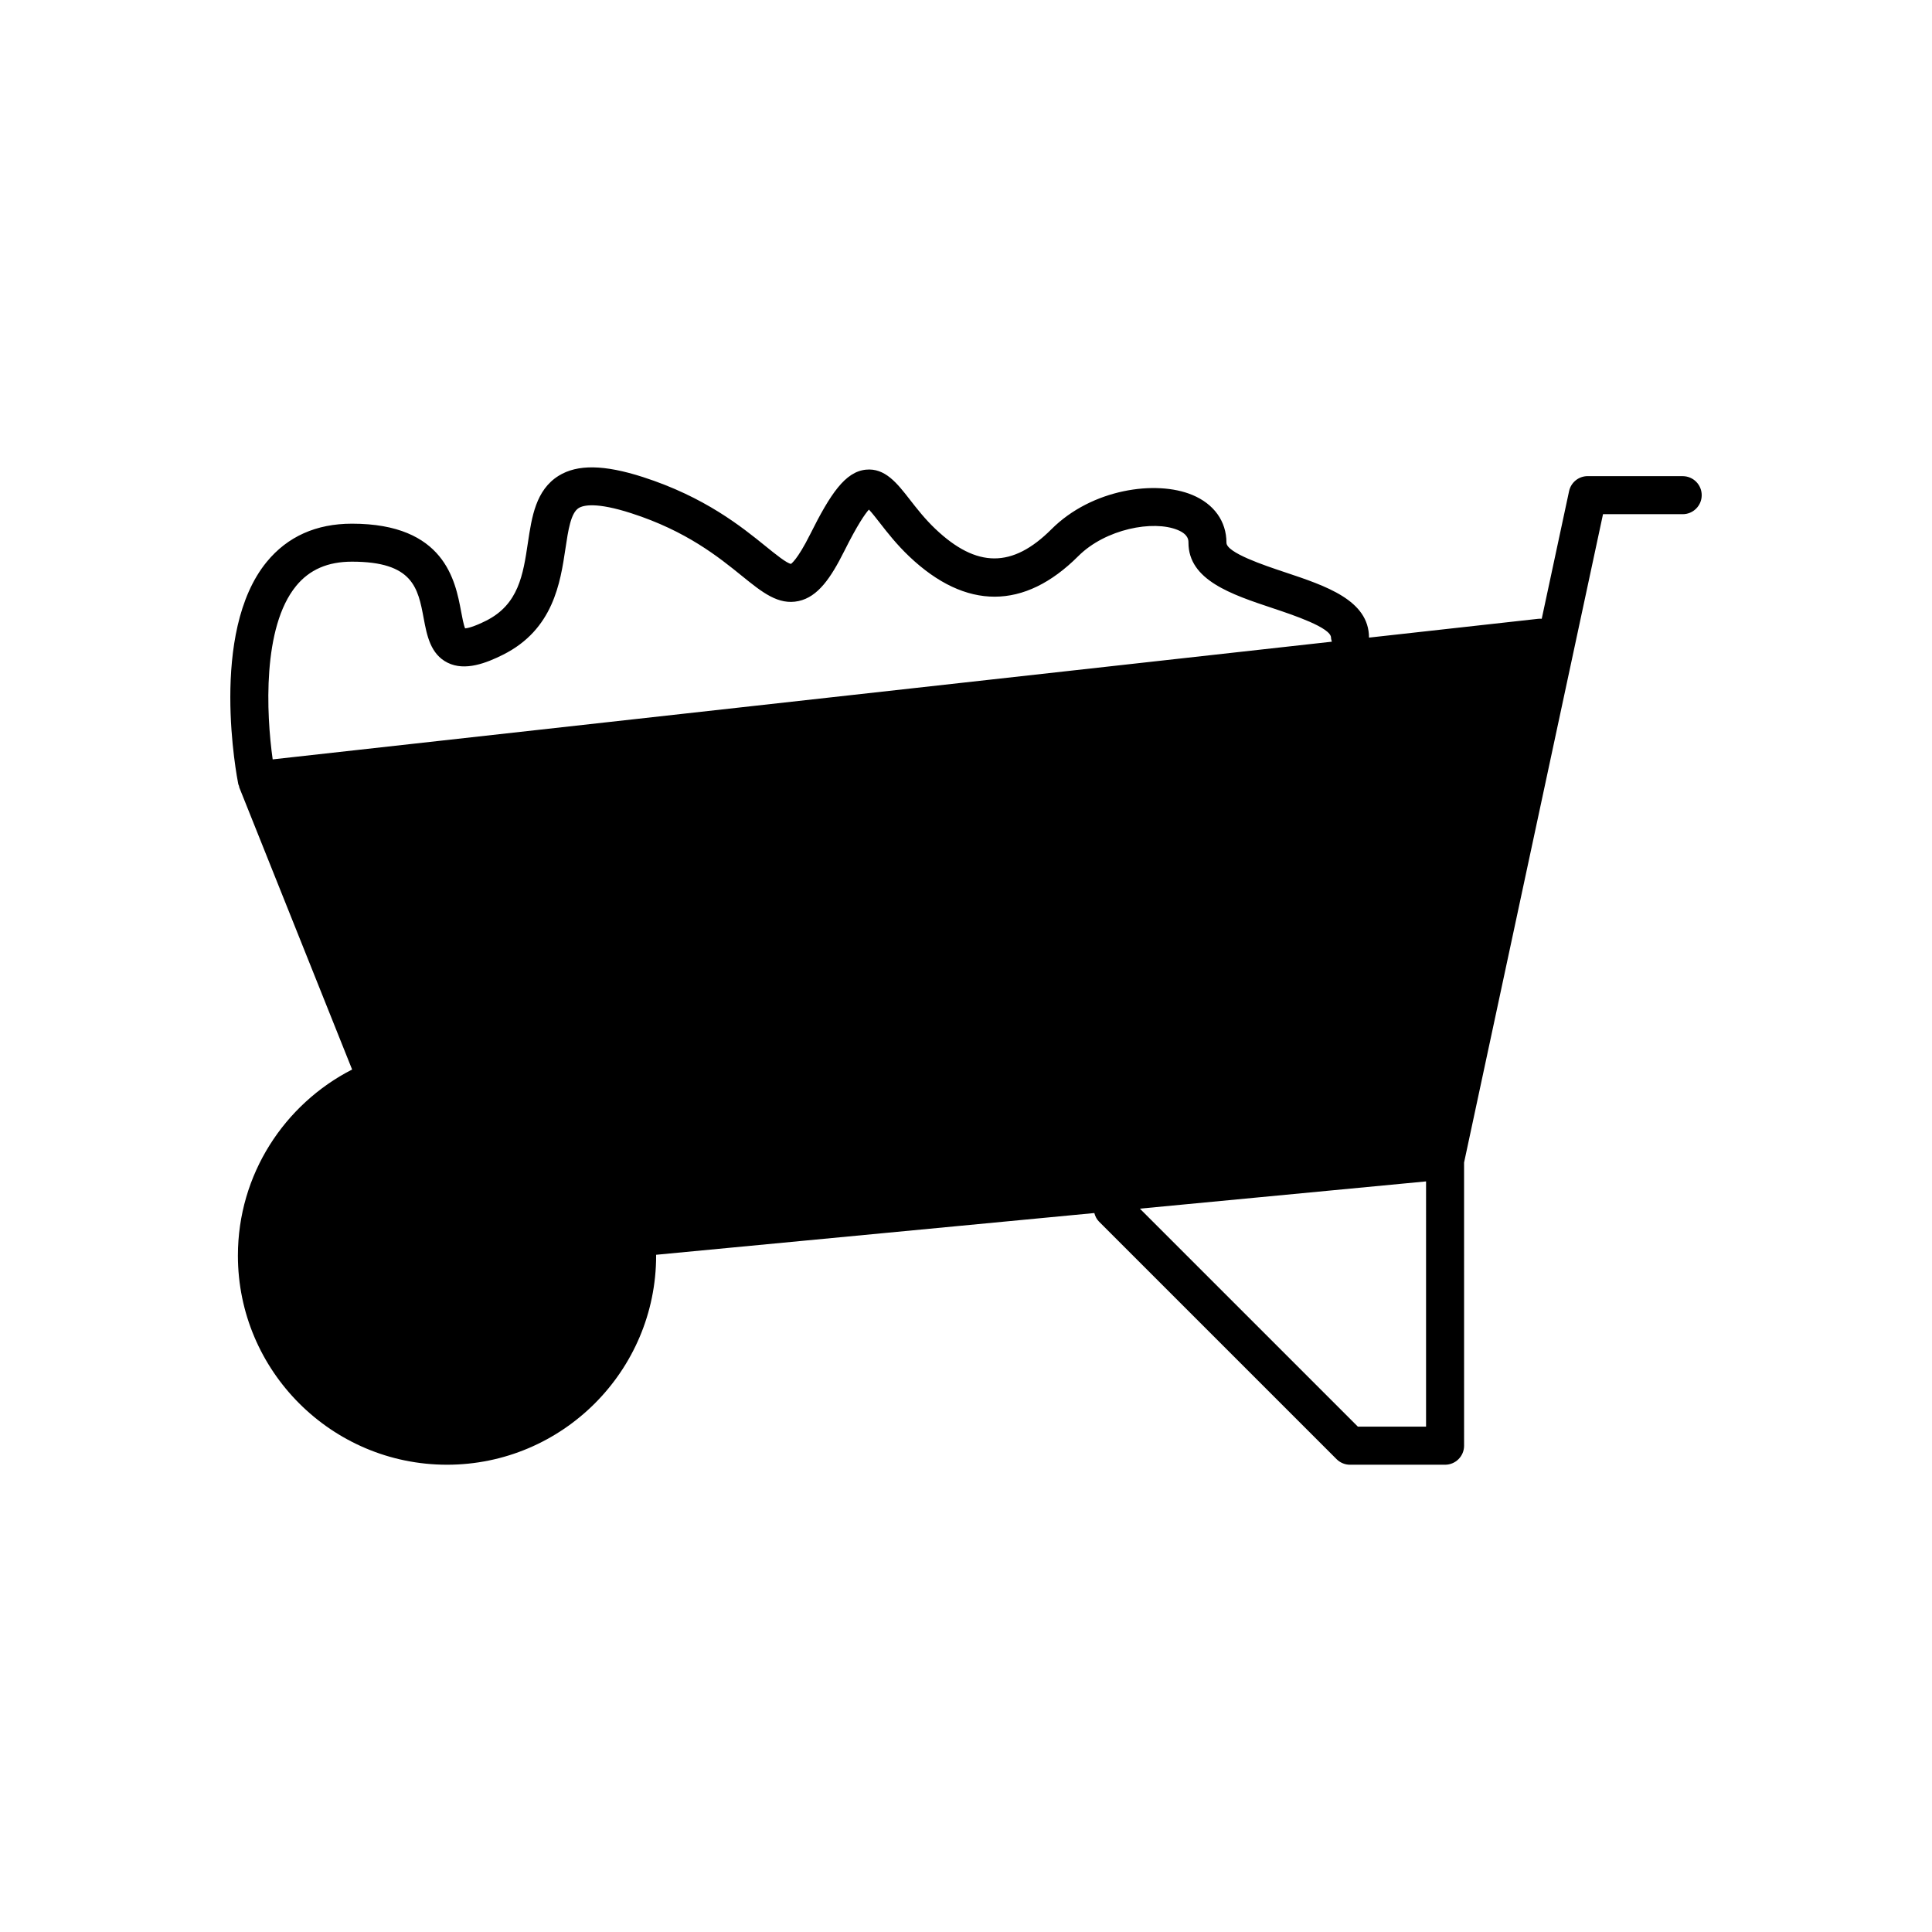 <?xml version="1.0" encoding="UTF-8"?>
<!-- Uploaded to: ICON Repo, www.svgrepo.com, Generator: ICON Repo Mixer Tools -->
<svg fill="#000000" width="800px" height="800px" version="1.1" viewBox="144 144 512 512" xmlns="http://www.w3.org/2000/svg">
 <path d="m589.94 270.18h-25.191c-2.375 0-4.43 1.656-4.926 3.981l-7.246 33.82c-0.316-0.023-0.648-0.02-0.98 0.016l-44.793 4.977c-0.027-9.902-11.363-13.684-22.332-17.34-5.398-1.801-15.449-5.152-15.449-7.816 0-5.664-3.305-10.277-9.074-12.664-9.586-3.977-26.582-1.625-37.312 9.102-10.332 10.332-19.812 10.301-30.754-0.09-2.773-2.637-4.906-5.379-6.785-7.793-3.359-4.324-6.566-8.414-11.621-7.906-5.492 0.543-9.426 6.426-14.758 17.094-3.504 7.012-5.106 7.828-5.086 7.871-1.078-0.102-4.184-2.617-6.672-4.633-6.445-5.215-16.184-13.094-32.57-18.375-10.289-3.312-17.383-3.414-22.336-0.344-6.062 3.766-7.129 10.898-8.164 17.797-1.254 8.383-2.441 16.305-11.086 20.625-3.262 1.633-4.887 1.969-5.543 2.027-0.402-0.93-0.797-3.035-1.066-4.492-1.523-8.129-4.356-23.258-28.918-23.258-9.48 0-17.086 3.406-22.594 10.125-15.352 18.727-7.863 57.246-7.539 58.879 0.039 0.195 0.148 0.348 0.207 0.531 0.035 0.113 0.008 0.234 0.055 0.348l29.906 74.766c-17.938 9.188-30.266 27.82-30.266 49.32 0 30.559 24.859 55.418 55.418 55.418 30.559 0 55.418-24.859 55.418-55.418 0-0.074-0.012-0.145-0.012-0.219l116.14-11.062c0.223 0.816 0.578 1.605 1.219 2.246l62.977 62.977c0.945 0.945 2.223 1.477 3.562 1.477h25.191c2.785 0 5.039-2.254 5.039-5.039l-0.004-75.043 36.82-171.82h21.117c2.785 0 5.039-2.254 5.039-5.039s-2.254-5.039-5.035-5.039zm-367.47 29.109c3.551-4.336 8.395-6.441 14.801-6.441 16.203 0 17.504 6.965 19.016 15.035 0.832 4.441 1.77 9.48 6.332 11.742 4.644 2.316 10.293 0.078 14.691-2.121 13.328-6.668 15.188-19.078 16.543-28.141 0.727-4.848 1.41-9.426 3.512-10.73 1.234-0.762 4.68-1.609 13.934 1.379 14.602 4.703 23.109 11.586 29.32 16.613 5.402 4.375 9.656 7.809 15.016 6.66 5.106-1.105 8.527-6.086 12.098-13.227 3.519-7.039 5.516-9.879 6.539-11.02 0.832 0.879 1.973 2.352 2.875 3.508 1.996 2.562 4.477 5.75 7.805 8.91 15.012 14.262 30.504 14.223 44.816-0.09 7.219-7.211 19.855-9.594 26.336-6.918 2.848 1.18 2.848 2.707 2.848 3.356 0 9.93 11.355 13.711 22.336 17.371 5.398 1.801 15.449 5.152 15.449 7.816 0 0.379 0.137 0.711 0.215 1.062l-280.69 31.188c-1.715-12.145-2.75-35.027 6.207-45.953zm299.45 222.79h-18.066l-57.773-57.773 75.84-7.223z"/>
</svg>